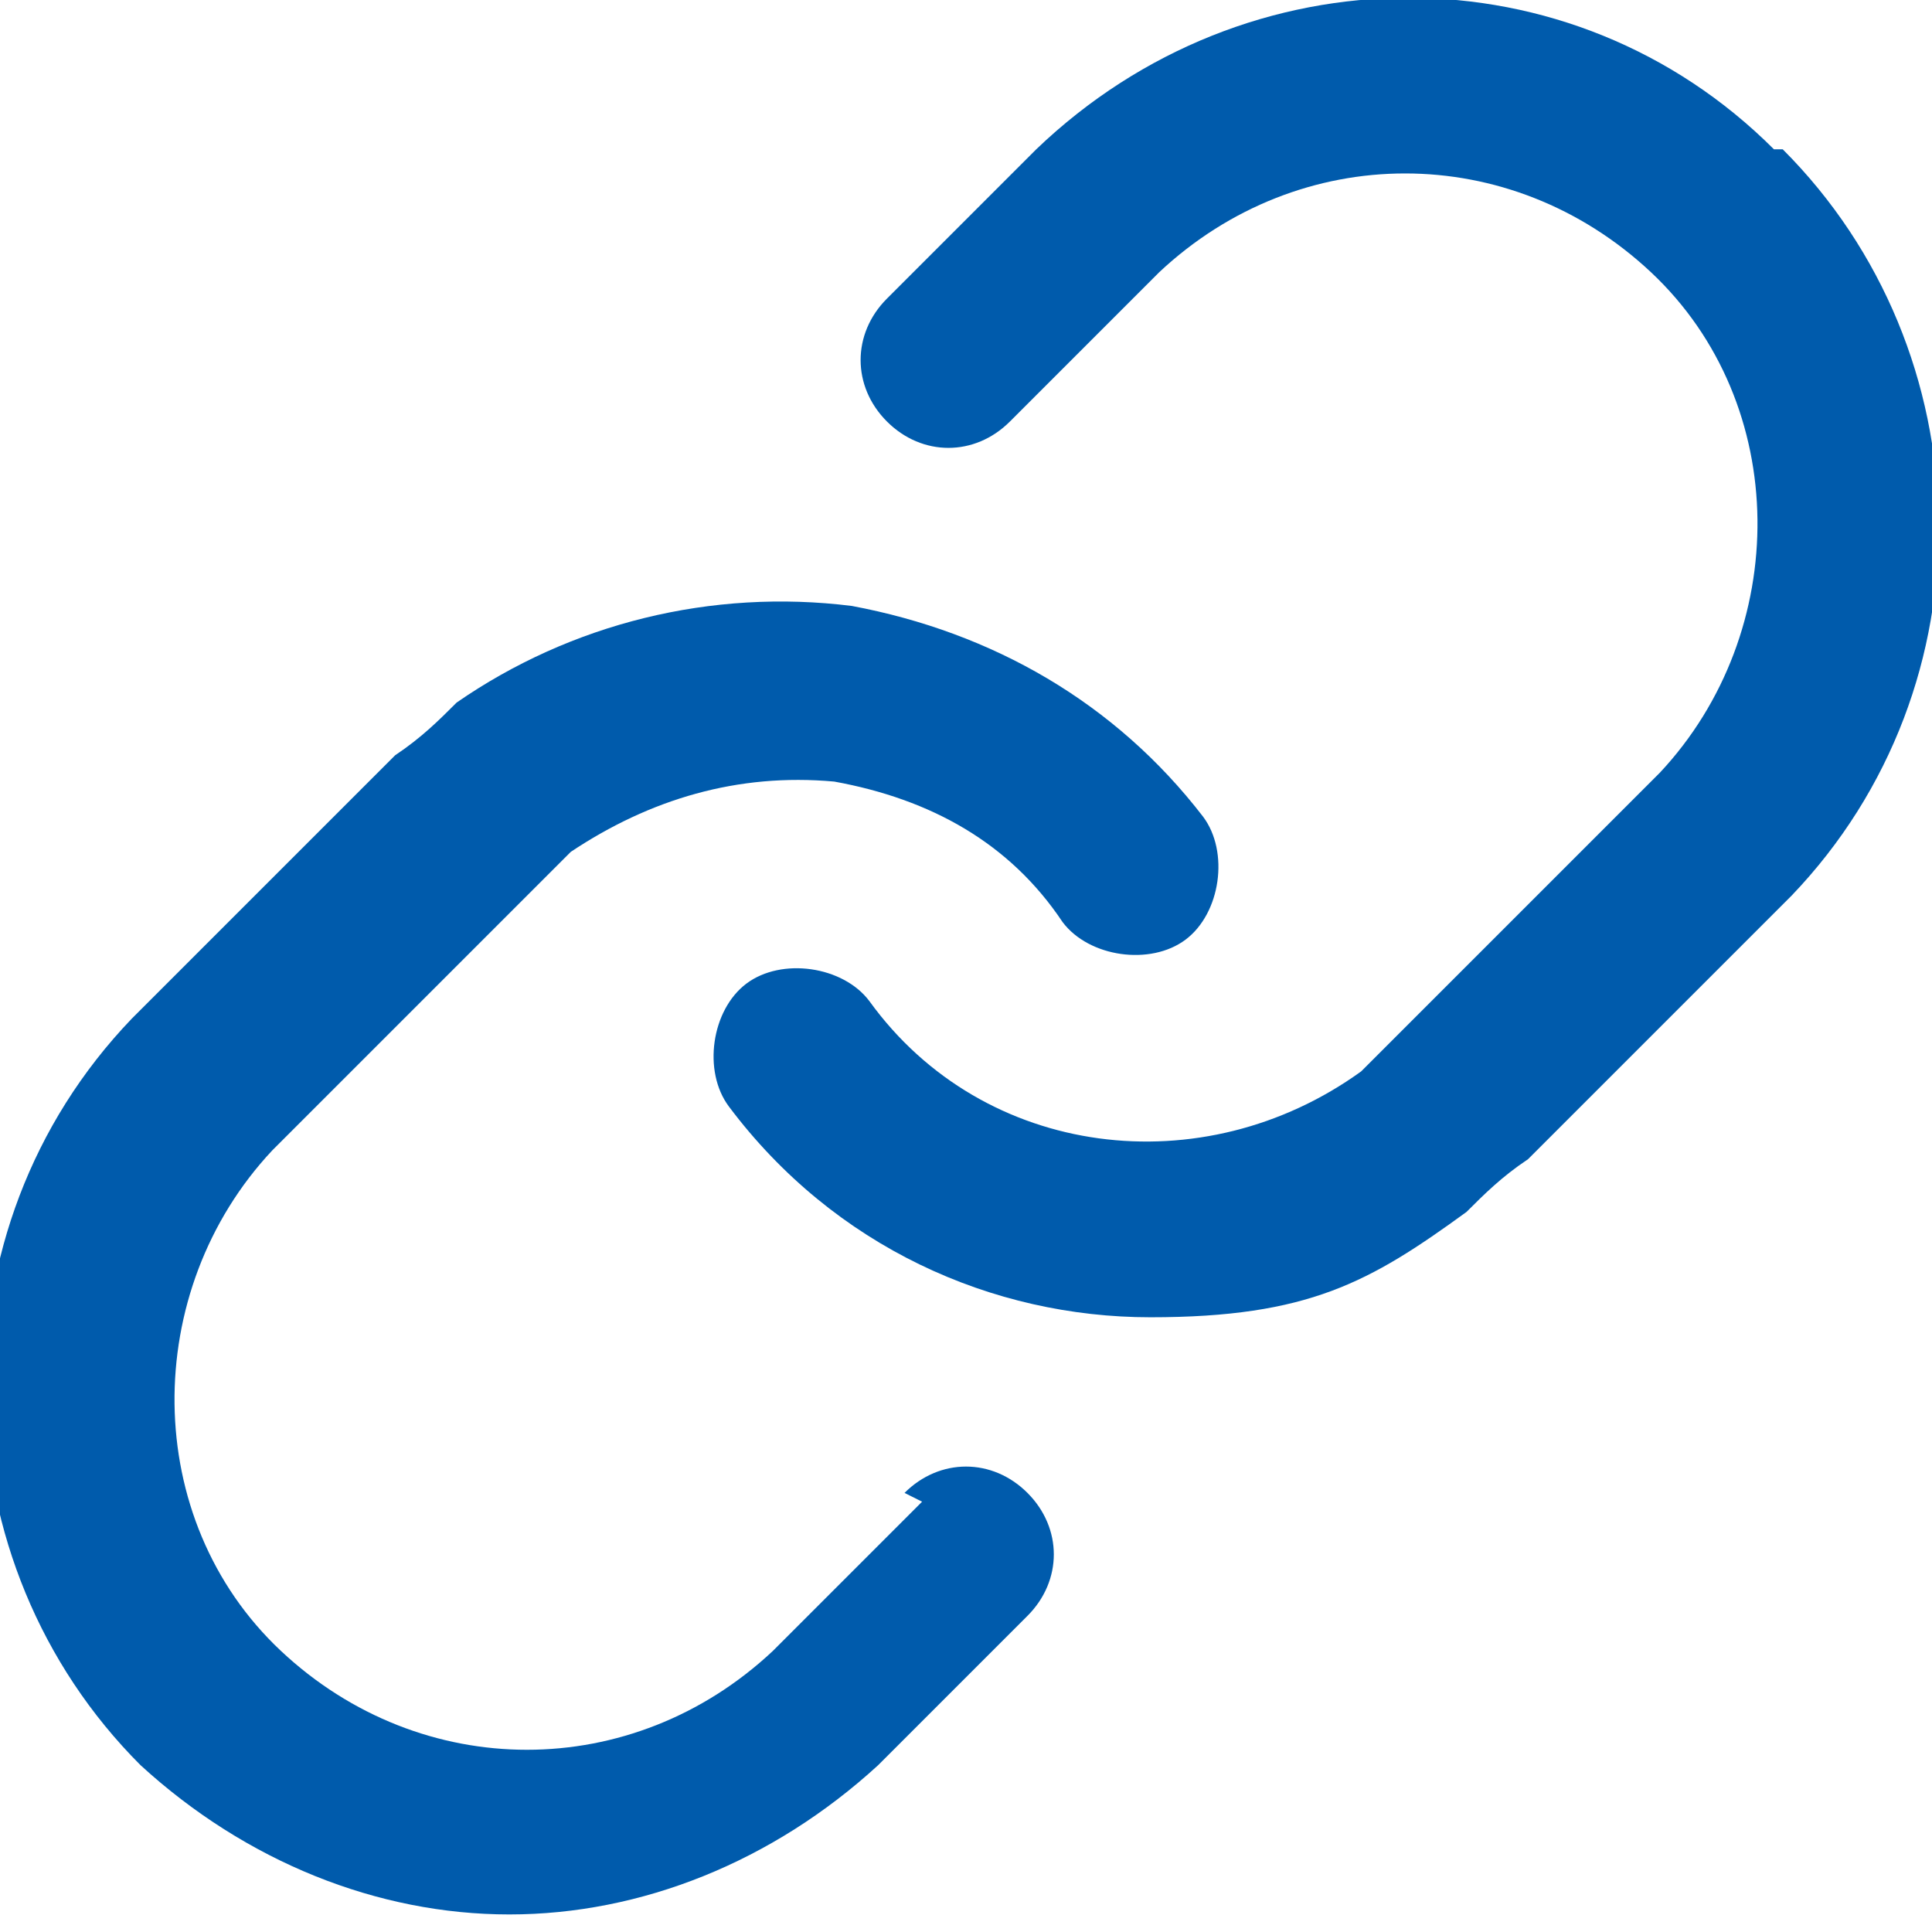 <?xml version="1.0" encoding="UTF-8"?>
<svg id="_圖層_1" data-name="圖層 1" xmlns="http://www.w3.org/2000/svg" version="1.1" viewBox="0 0 22 22">
  <defs>
    <style>
      .cls-1 {
        fill: #005bac;
        stroke-width: 0px;
      }
    </style>
  </defs>
  <path class="cls-1" d="M20.2,1.7c-2.3-2.3-6-2.3-8.4,0l-1.7,1.7c-.4.4-.4,1,0,1.4.4.4,1,.4,1.4,0l1.7-1.7c1.6-1.5,4-1.5,5.6,0,1.6,1.5,1.6,4.1.1,5.7l-3,3c-.1.1-.3.3-.4.4-1.8,1.3-4.3,1-5.6-.8-.3-.4-1-.5-1.4-.2-.4.3-.5,1-.2,1.4,1.2,1.6,3,2.4,4.8,2.4s2.5-.4,3.6-1.2c.2-.2.4-.4.7-.6l3-3c2.3-2.4,2.2-6.2-.1-8.5Z"/>
  <path class="cls-1" d="M10.5,17.1l-1.7,1.7c-1.6,1.5-4,1.5-5.6,0-1.6-1.5-1.6-4.1-.1-5.7l3-3c.1-.1.3-.3.4-.4.9-.6,1.9-.9,3-.8,1.1.2,2,.7,2.6,1.6.3.4,1,.5,1.4.2.4-.3.5-1,.2-1.4-1-1.3-2.4-2.1-4-2.4-1.6-.2-3.2.2-4.5,1.1-.2.2-.4.4-.7.6l-3,3c-2.3,2.4-2.2,6.2.1,8.5,1.2,1.1,2.7,1.7,4.2,1.7,1.5,0,3-.6,4.2-1.7l1.7-1.7c.4-.4.4-1,0-1.4s-1-.4-1.4,0Z"/>
</svg>